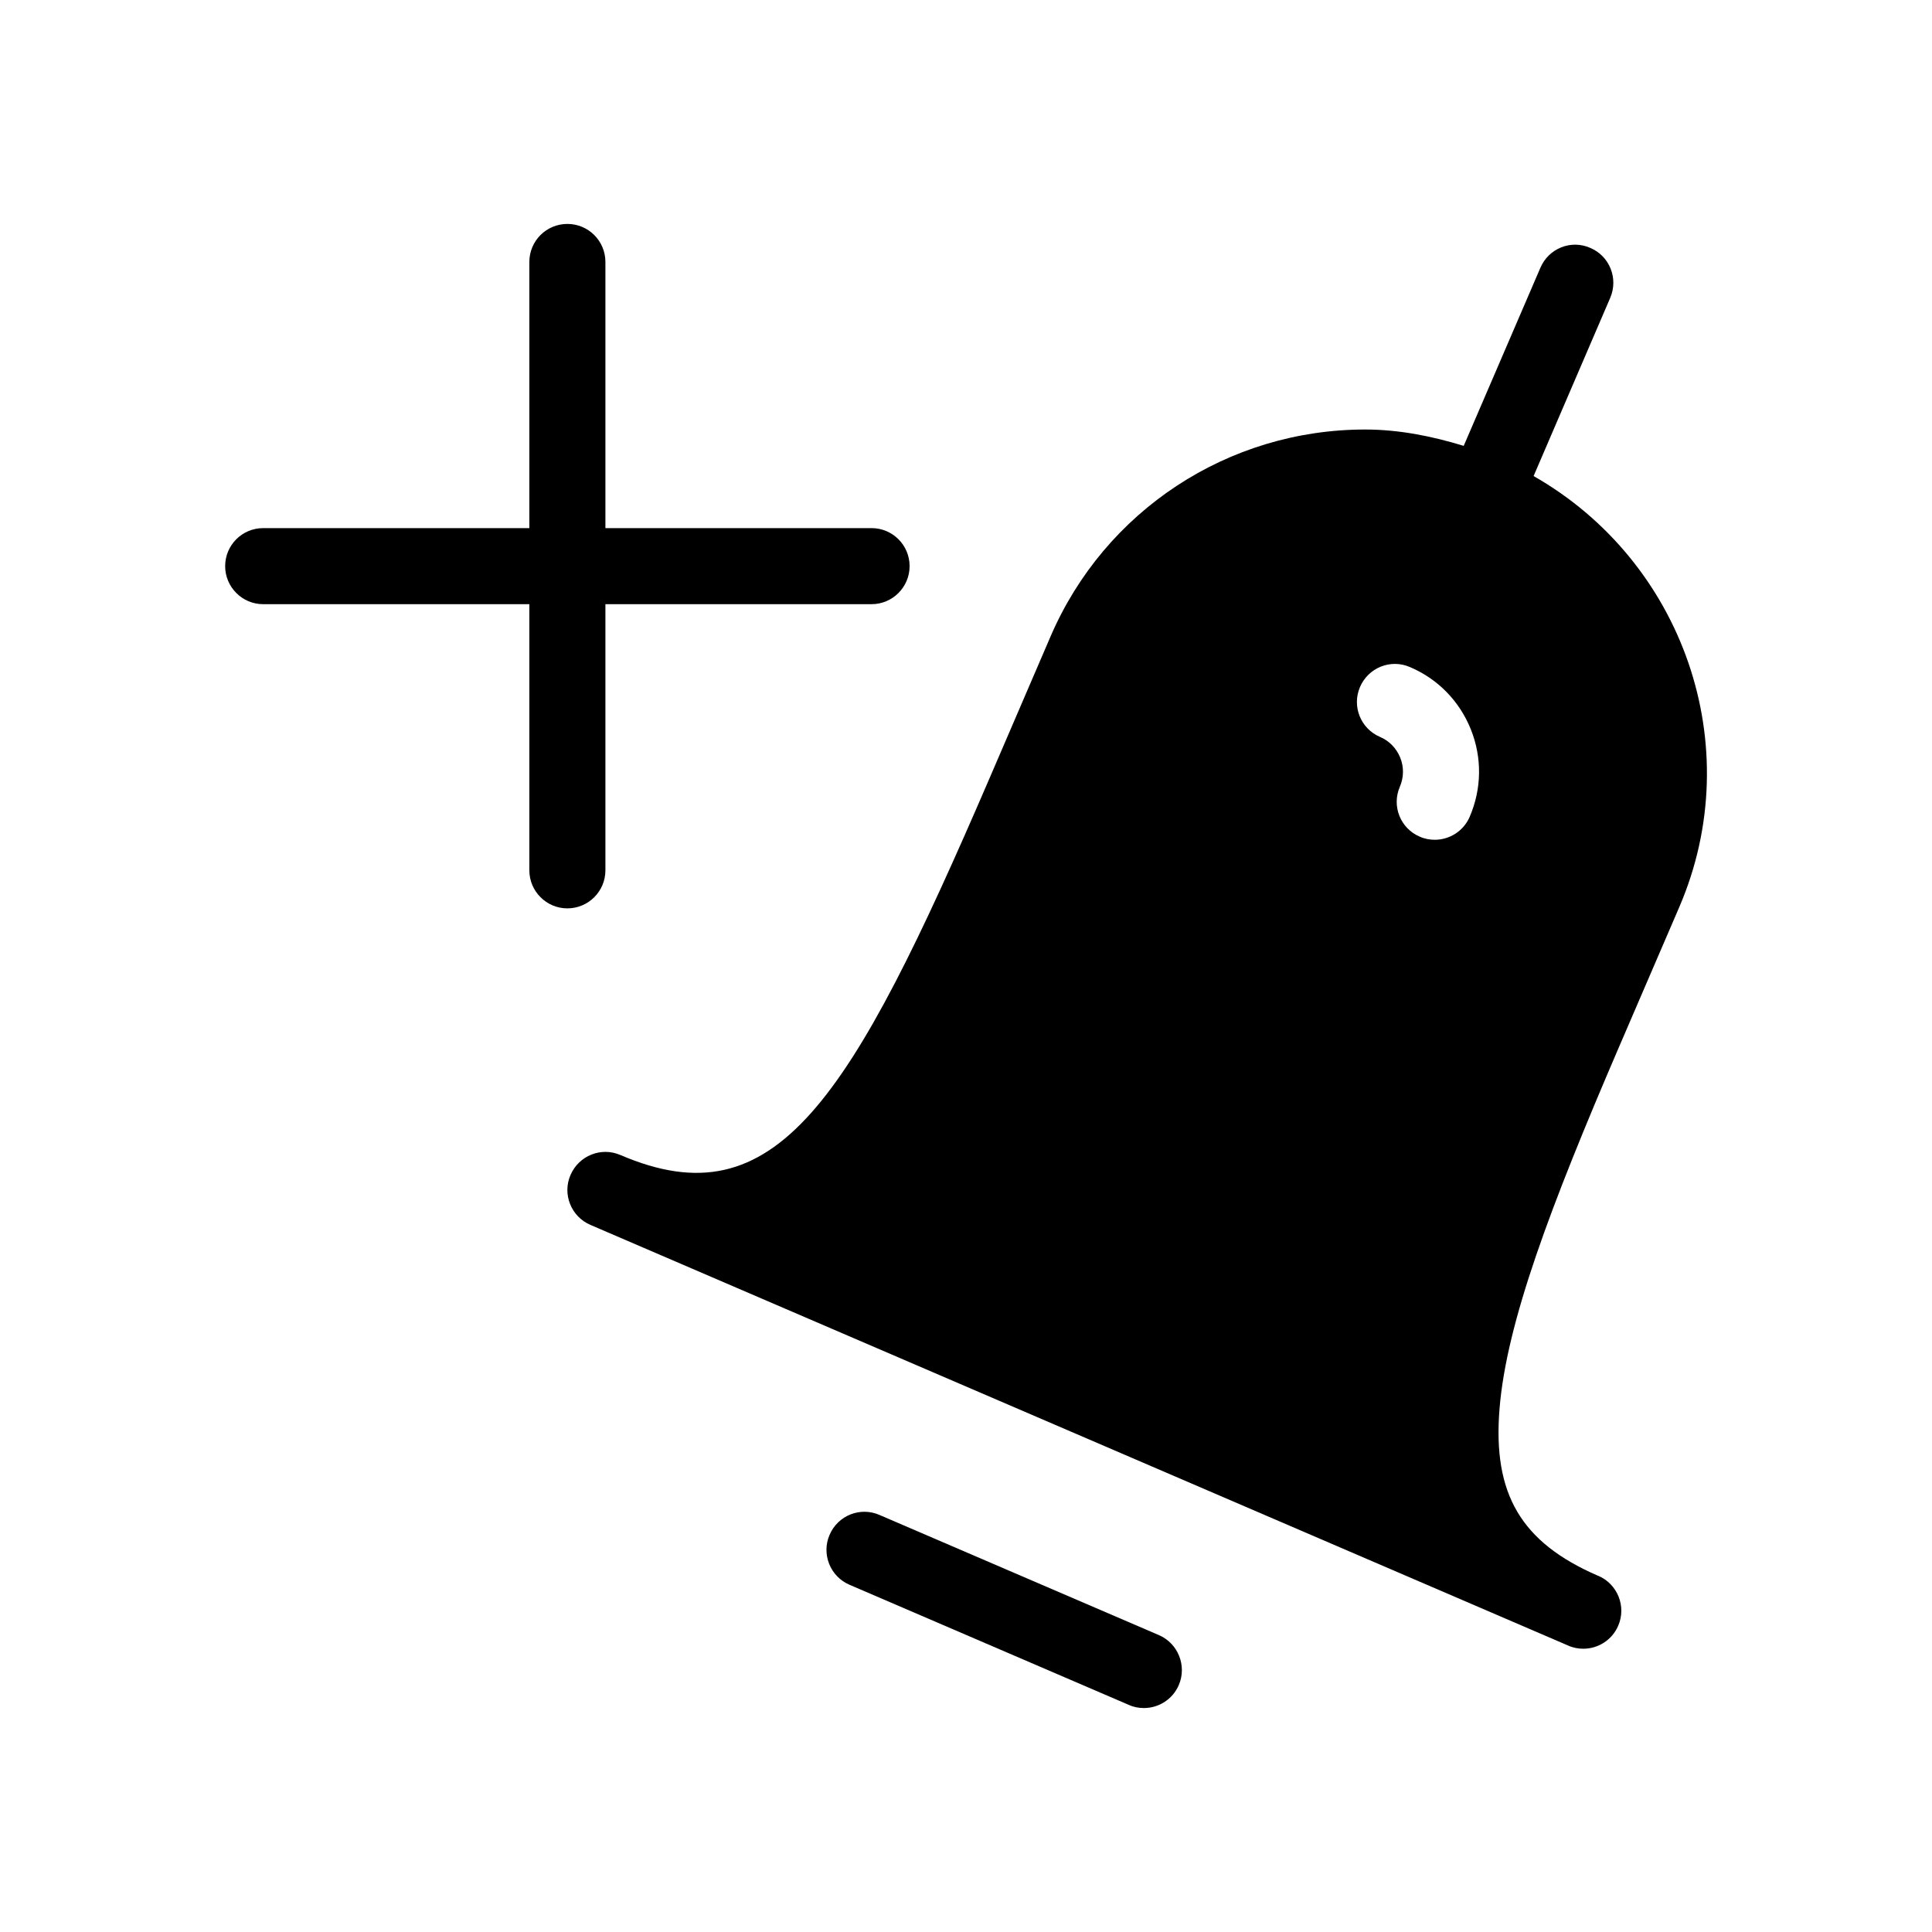<?xml version="1.0" encoding="UTF-8"?>
<!-- Uploaded to: ICON Repo, www.svgrepo.com, Generator: ICON Repo Mixer Tools -->
<svg fill="#000000" width="800px" height="800px" version="1.1" viewBox="144 144 512 512" xmlns="http://www.w3.org/2000/svg">
 <g>
  <path d="m304.44 374.65v-70.535h70.535c5.562 0 10.078-4.535 10.078-10.078 0-5.582-4.516-10.078-10.078-10.078h-70.535v-70.535c0-5.582-4.516-10.078-10.078-10.078s-10.078 4.492-10.078 10.078v70.535h-70.535c-5.562 0-10.078 4.492-10.078 10.078 0 5.543 4.516 10.078 10.078 10.078h70.535v70.535c0 5.543 4.516 10.078 10.078 10.078 5.562-0.004 10.078-4.519 10.078-10.078z"/>
  <path d="m451.12 577.32-74.039-31.84c-5.098-2.238-11.043 0.121-13.238 5.281-2.195 5.078 0.16 11.023 5.281 13.219l74.039 31.84c1.289 0.586 2.641 0.828 3.988 0.828 3.891 0 7.617-2.277 9.25-6.106 2.176-5.082-0.184-11.027-5.281-13.223z"/>
  <path d="m573.09 421.38 15.941-37c18.398-42.785 0.906-91.715-38.613-114.22l20.312-47.238c2.195-5.117-0.16-11.062-5.281-13.219-5.117-2.277-11.043 0.121-13.238 5.281l-20.312 47.176c-8.504-2.602-17.211-4.332-26.137-4.332-36.273 0-69 21.484-83.352 54.836l-15.941 37.039c-37.223 86.473-56.852 118.07-98.02 100.4h-0.02c-5.117-2.238-11.023 0.16-13.238 5.281-2.219 5.078 0.16 11.023 5.258 13.219l259.16 111.5c1.289 0.586 2.66 0.828 3.988 0.828 3.891 0 7.617-2.277 9.25-6.106 2.195-5.078-0.16-11.023-5.281-13.219l-0.141-0.039c-20.312-8.828-27.871-21.602-26.035-44.195 1.836-22.879 13.504-53.691 31.699-95.992zm-39.617-60.898c-1.633 3.789-5.359 6.066-9.25 6.066-1.328 0-2.68-0.242-3.988-0.828-5.117-2.195-7.477-8.102-5.262-13.219 1.066-2.481 1.109-5.238 0.102-7.719-1.008-2.481-2.902-4.453-5.379-5.5-5.117-2.195-7.477-8.102-5.281-13.219 2.195-5.117 8.102-7.516 13.238-5.281 7.418 3.144 13.141 9.047 16.141 16.523 3.004 7.516 2.883 15.738-0.32 23.176z"/>
 </g>
</svg>
